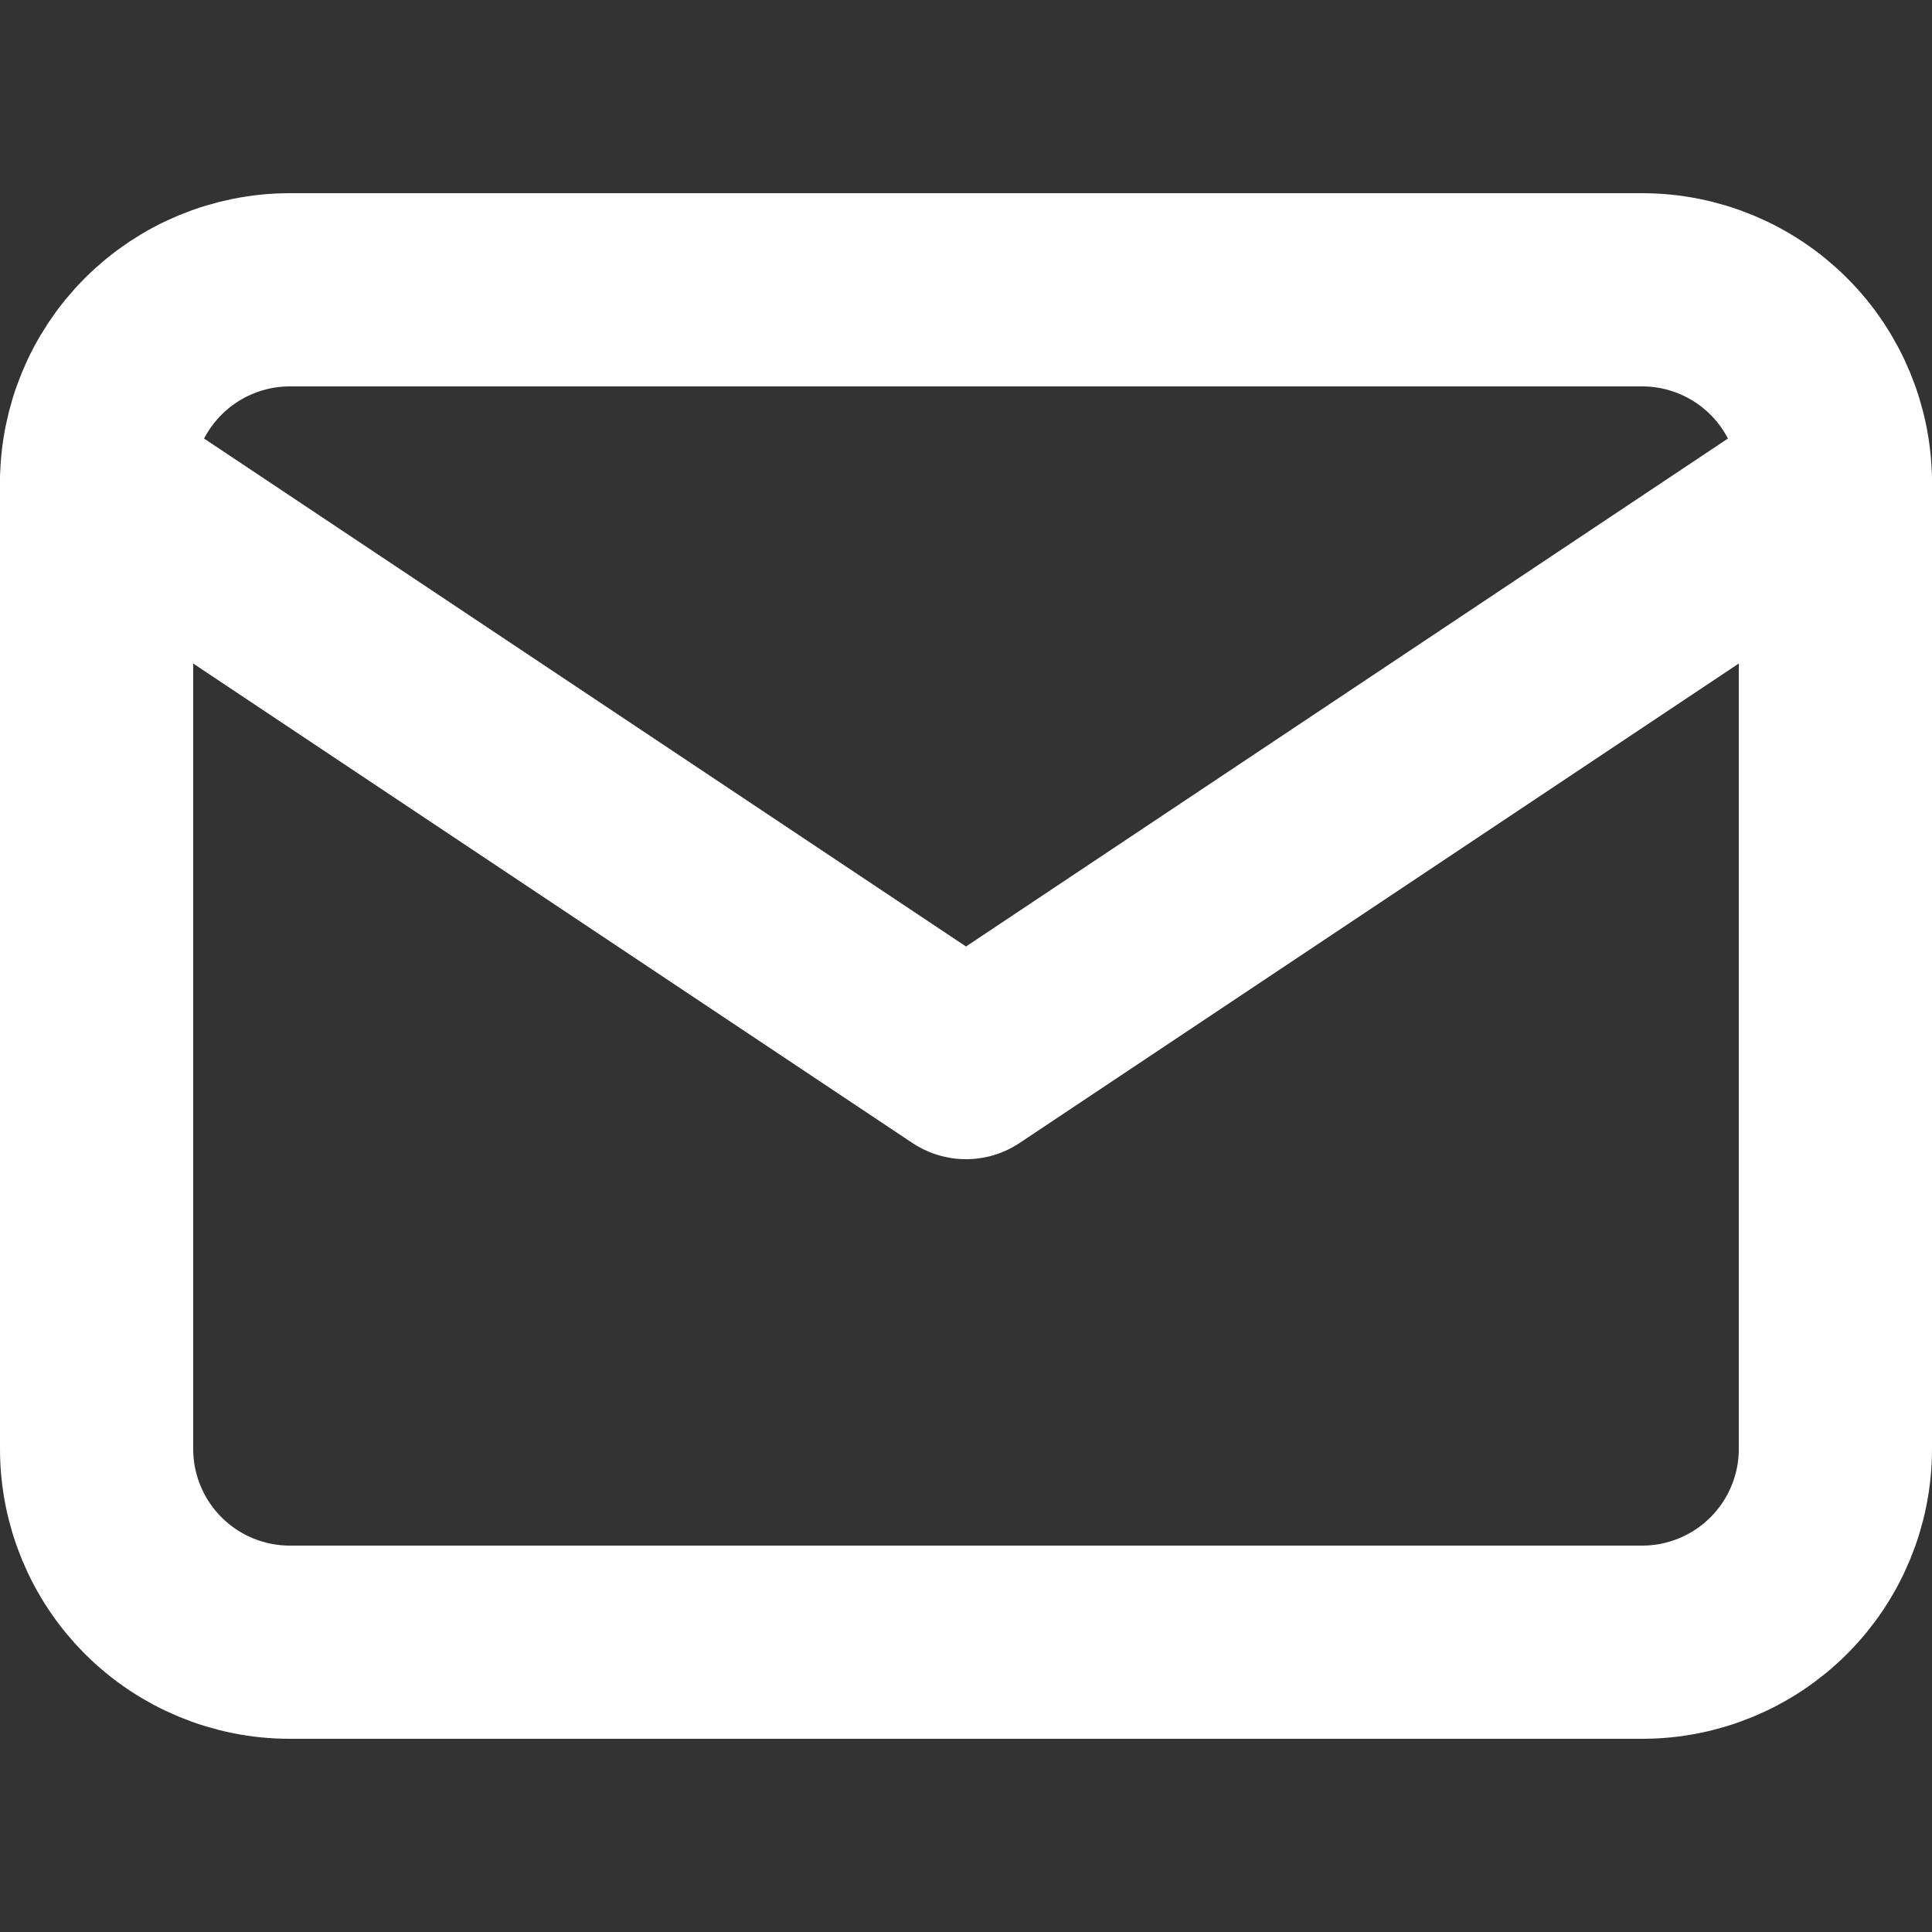 <svg width="20" height="20" viewBox="0 0 20 20" fill="none" xmlns="http://www.w3.org/2000/svg">
<rect x="0" y="0" width="20" height="20" fill="#333333" stroke="none"/>
<path d="M1 5C1 4.47 1.211 3.961 1.586 3.586C1.961 3.211 2.47 3 3 3H17C17.53 3 18.039 3.211 18.414 3.586C18.789 3.961 19 4.47 19 5V15C19 15.53 18.789 16.039 18.414 16.414C18.039 16.789 17.53 17 17 17H3C2.47 17 1.961 16.789 1.586 16.414C1.211 16.039 1 15.53 1 15V5Z" stroke="#FFFFFF" stroke-width="2" stroke-linecap="round" stroke-linejoin="round"/>
<path d="M1 5L10 11L19 5" stroke="#FFFFFF" stroke-width="2" stroke-linecap="round" stroke-linejoin="round"/>
</svg>
